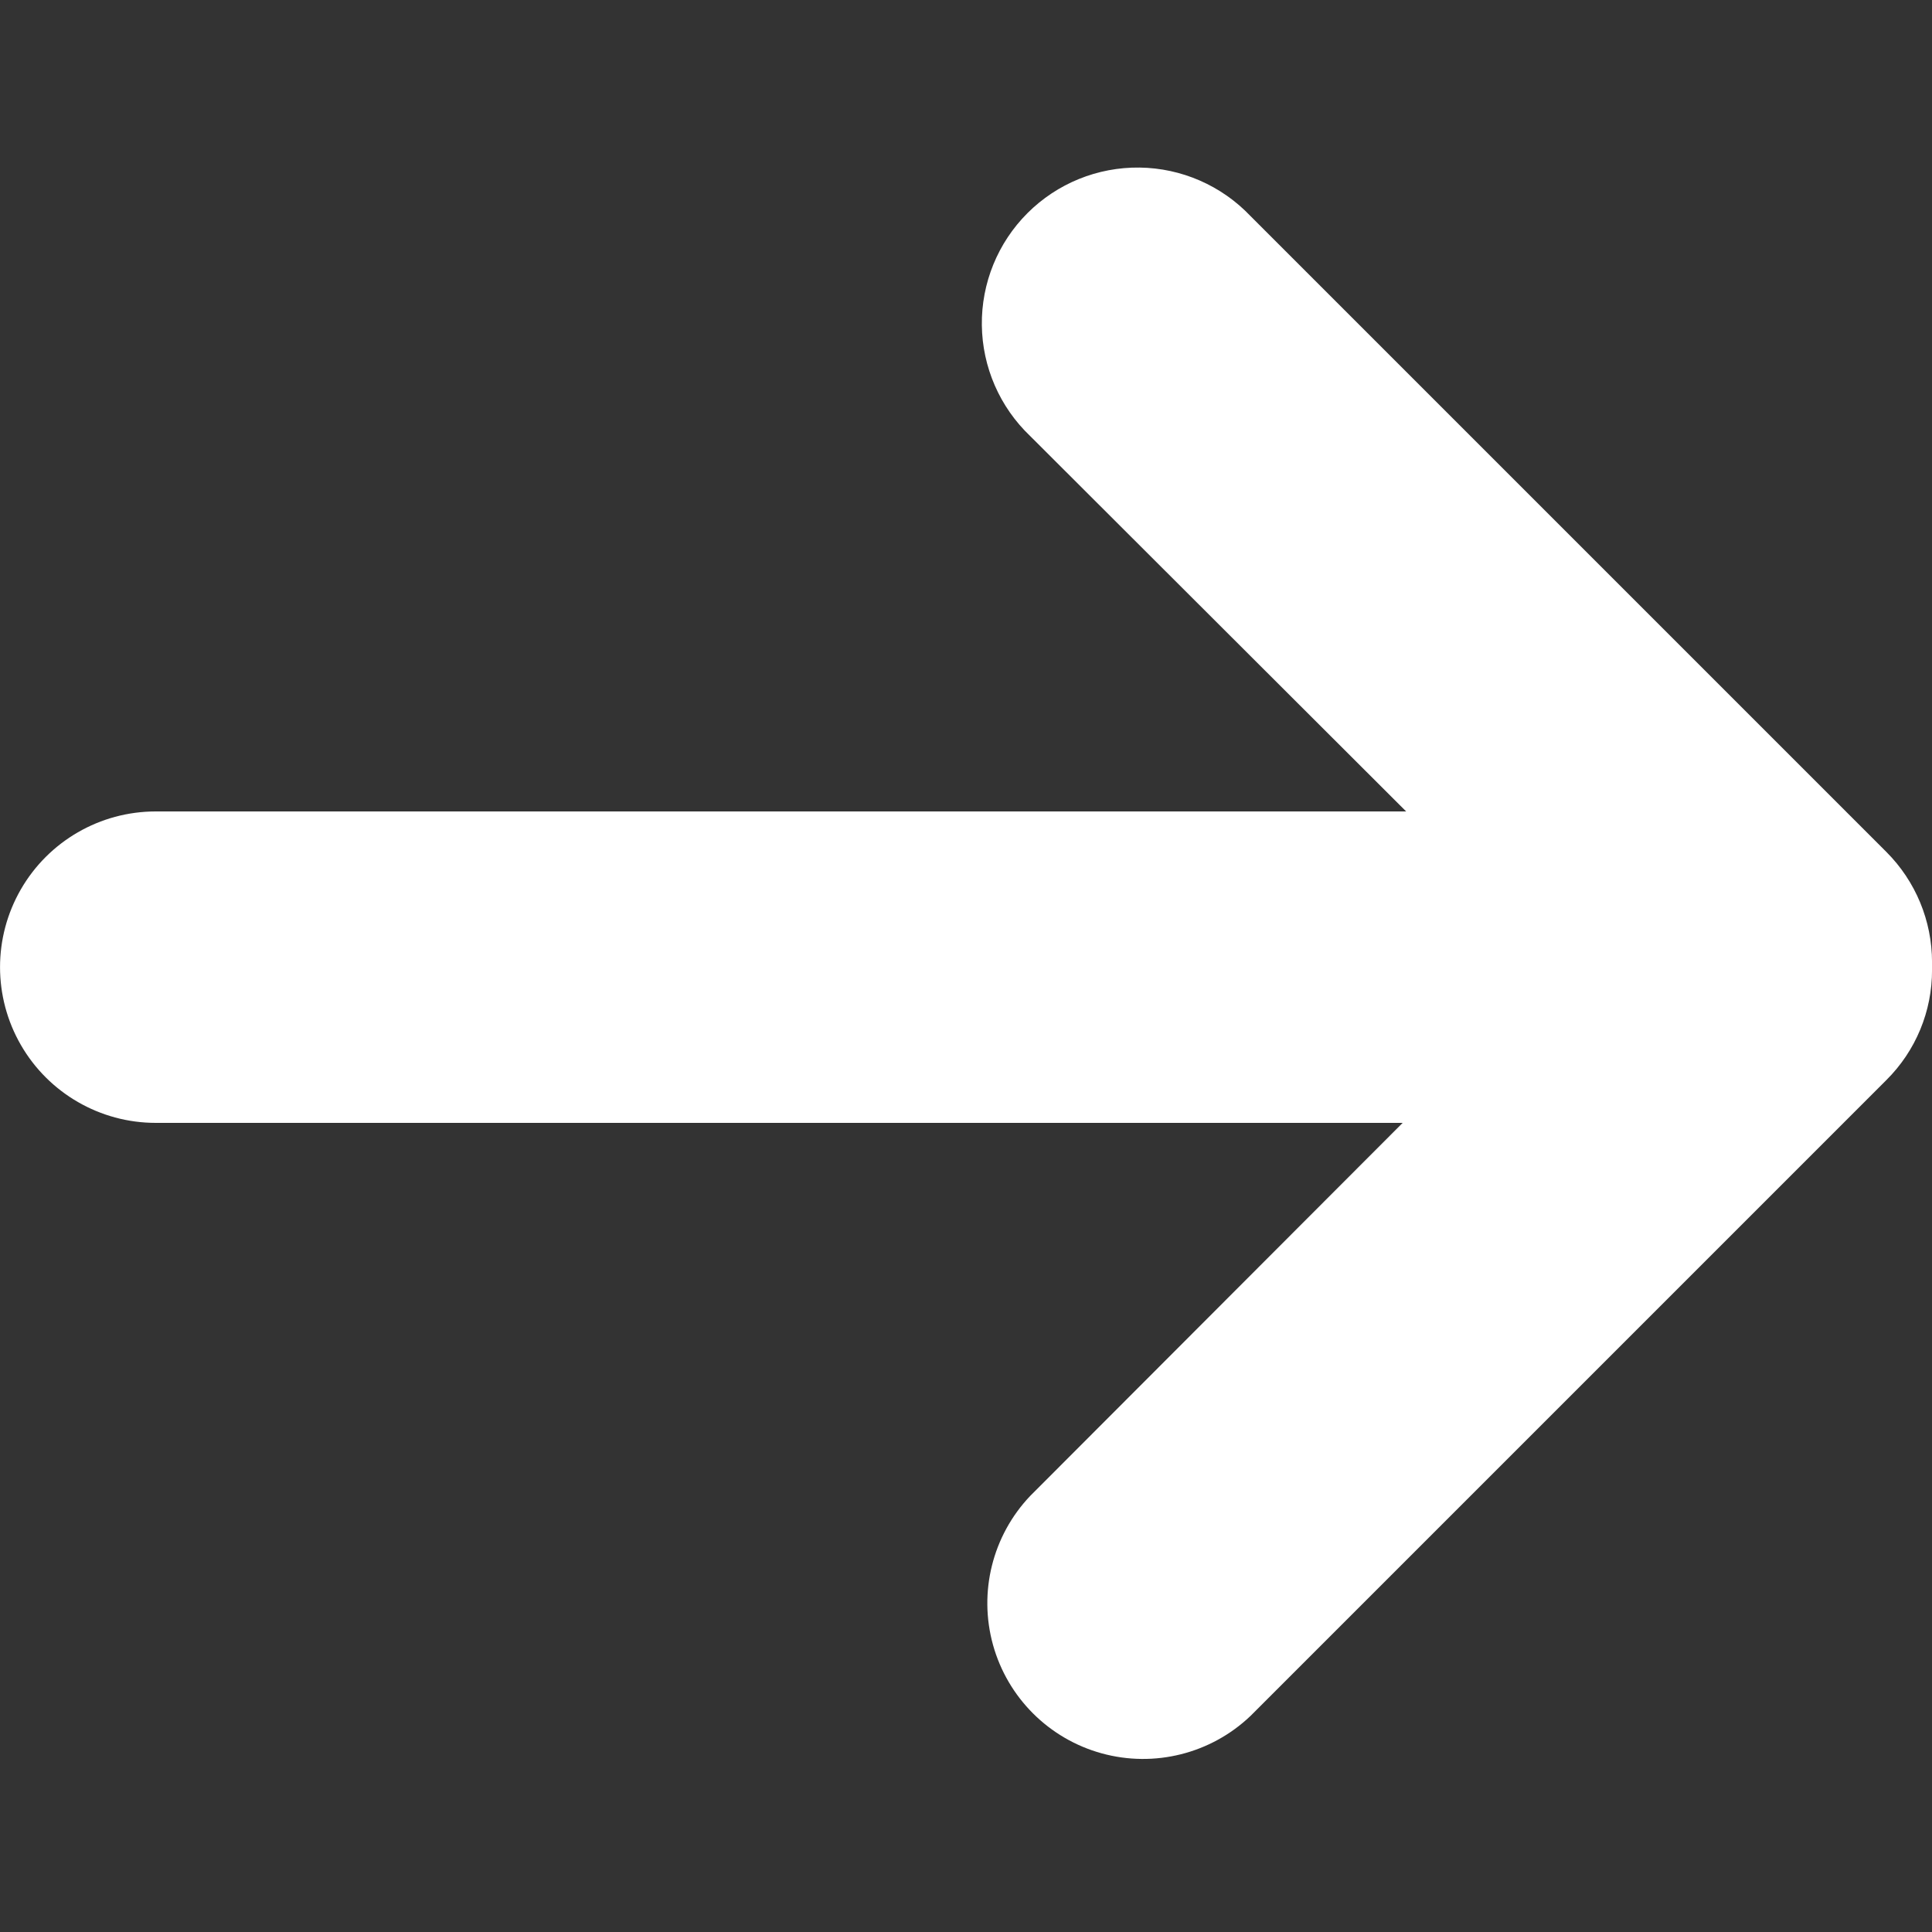 <?xml version="1.0" encoding="UTF-8"?>
<svg color="white" width="1200pt" height="1200pt" version="1.1" viewBox="0 0 1200 1200" xmlns="http://www.w3.org/2000/svg">
 <rect x="0" y="0" width="1200" height="1200" fill="#333333" stroke="none"/>
 <path fill="currentColor" d="m1171.7 529.2-395.04-395.04c-17.961-18.898-42.789-29.746-68.859-30.082-26.066-0.336-51.168 9.863-69.609 28.289-18.445 18.43-28.668 43.52-28.352 69.59 0.312 26.066 11.137 50.906 30.02 68.883l233.52 233.16h-776.64c-34.555 0-66.484 18.434-83.762 48.359-17.277 29.926-17.277 66.797 0 96.719 17.277 29.926 49.207 48.363 83.762 48.363h774.48l-231.36 231.72c-23.41 24.629-32.176 59.738-23.094 92.48 9.082 32.742 34.68 58.32 67.434 67.375 32.75 9.051 67.852 0.254 92.461-23.176l395.04-395.04c18.207-18.098 28.406-42.73 28.32-68.402 0.062-0.797 0.062-1.602 0-2.398 0.059-0.801 0.059-1.602 0-2.398-0.008-25.652-10.195-50.254-28.32-68.402z"/>
</svg>
